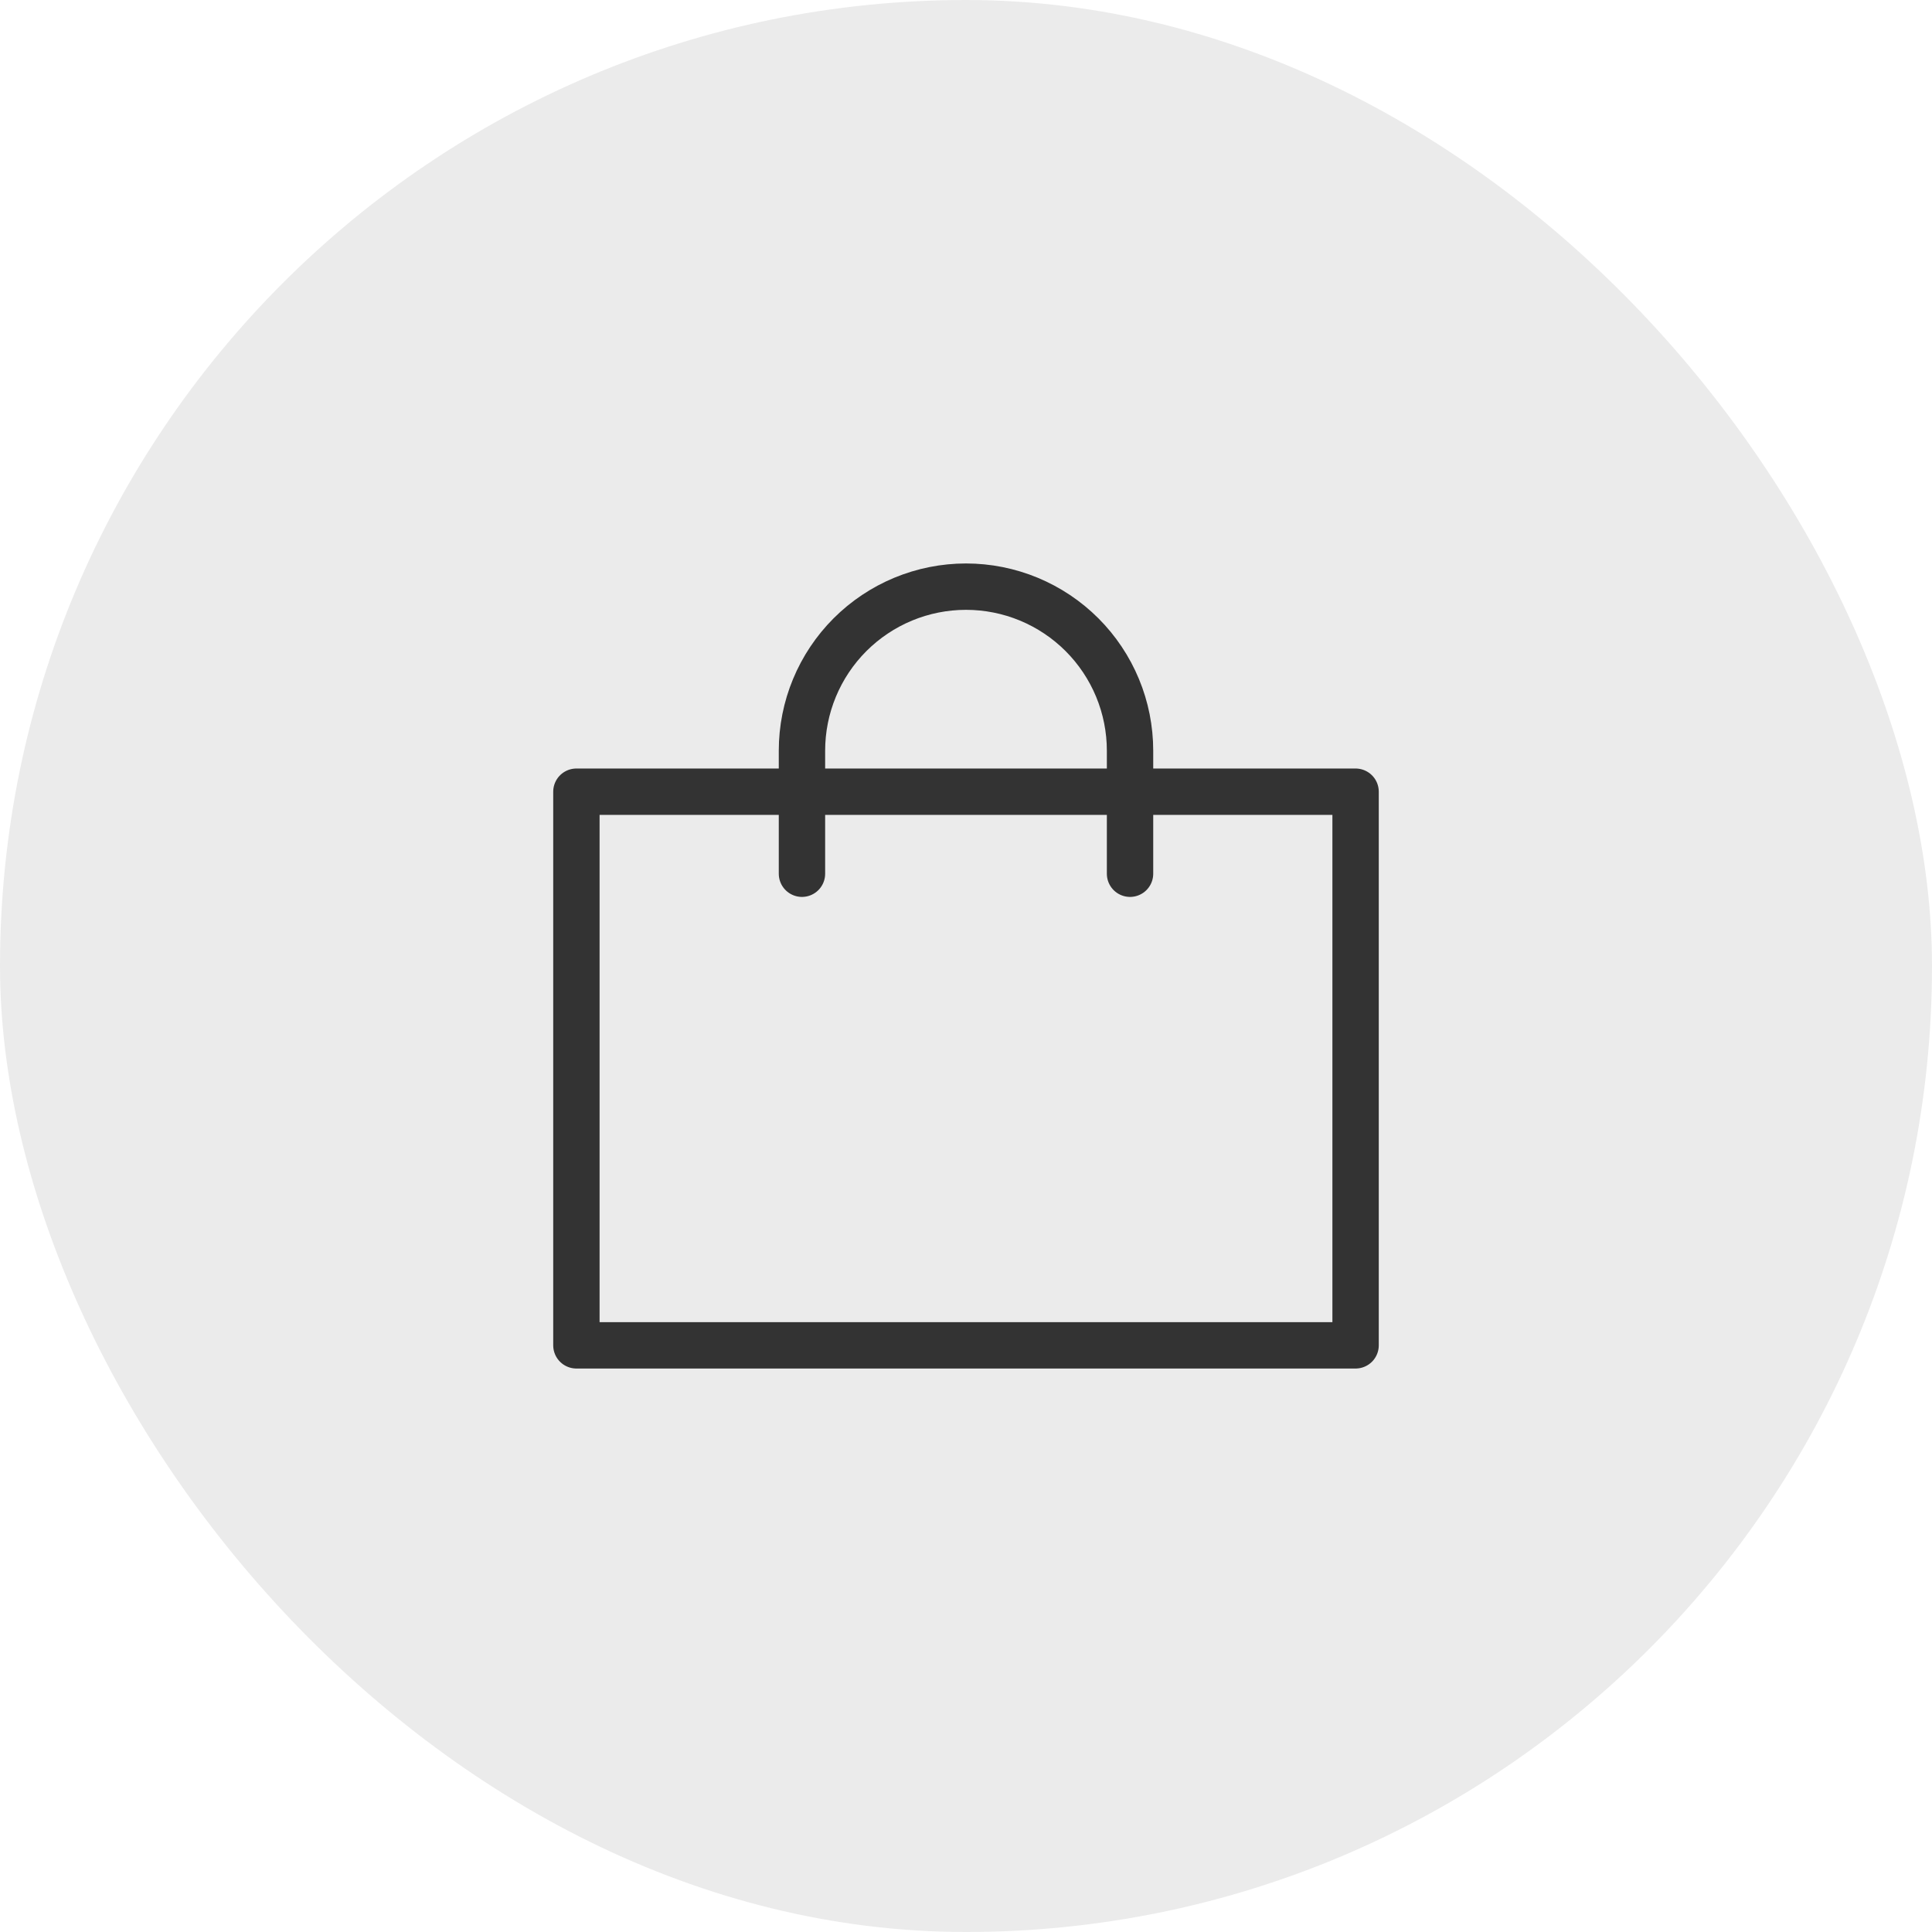 <svg xmlns="http://www.w3.org/2000/svg" fill="none" viewBox="0 0 125 125" height="125" width="125">
<rect fill-opacity="0.1" fill="#333333" rx="62.5" height="125" width="125"></rect>
<rect stroke-linejoin="round" stroke-width="3" stroke="#333333" height="35.82" width="50.413" y="51.223" x="37.293"></rect>
<path stroke-linejoin="round" stroke-linecap="round" stroke-width="3" stroke="#333333" d="M51.887 56.53V48.57C51.887 47.176 52.161 45.796 52.695 44.508C53.228 43.221 54.01 42.051 54.995 41.065C55.981 40.08 57.151 39.298 58.438 38.764C59.726 38.231 61.106 37.956 62.5 37.956C63.894 37.956 65.274 38.231 66.562 38.764C67.849 39.298 69.019 40.08 70.005 41.065C70.99 42.051 71.772 43.221 72.305 44.508C72.839 45.796 73.113 47.176 73.113 48.57V56.53"></path>
</svg>

